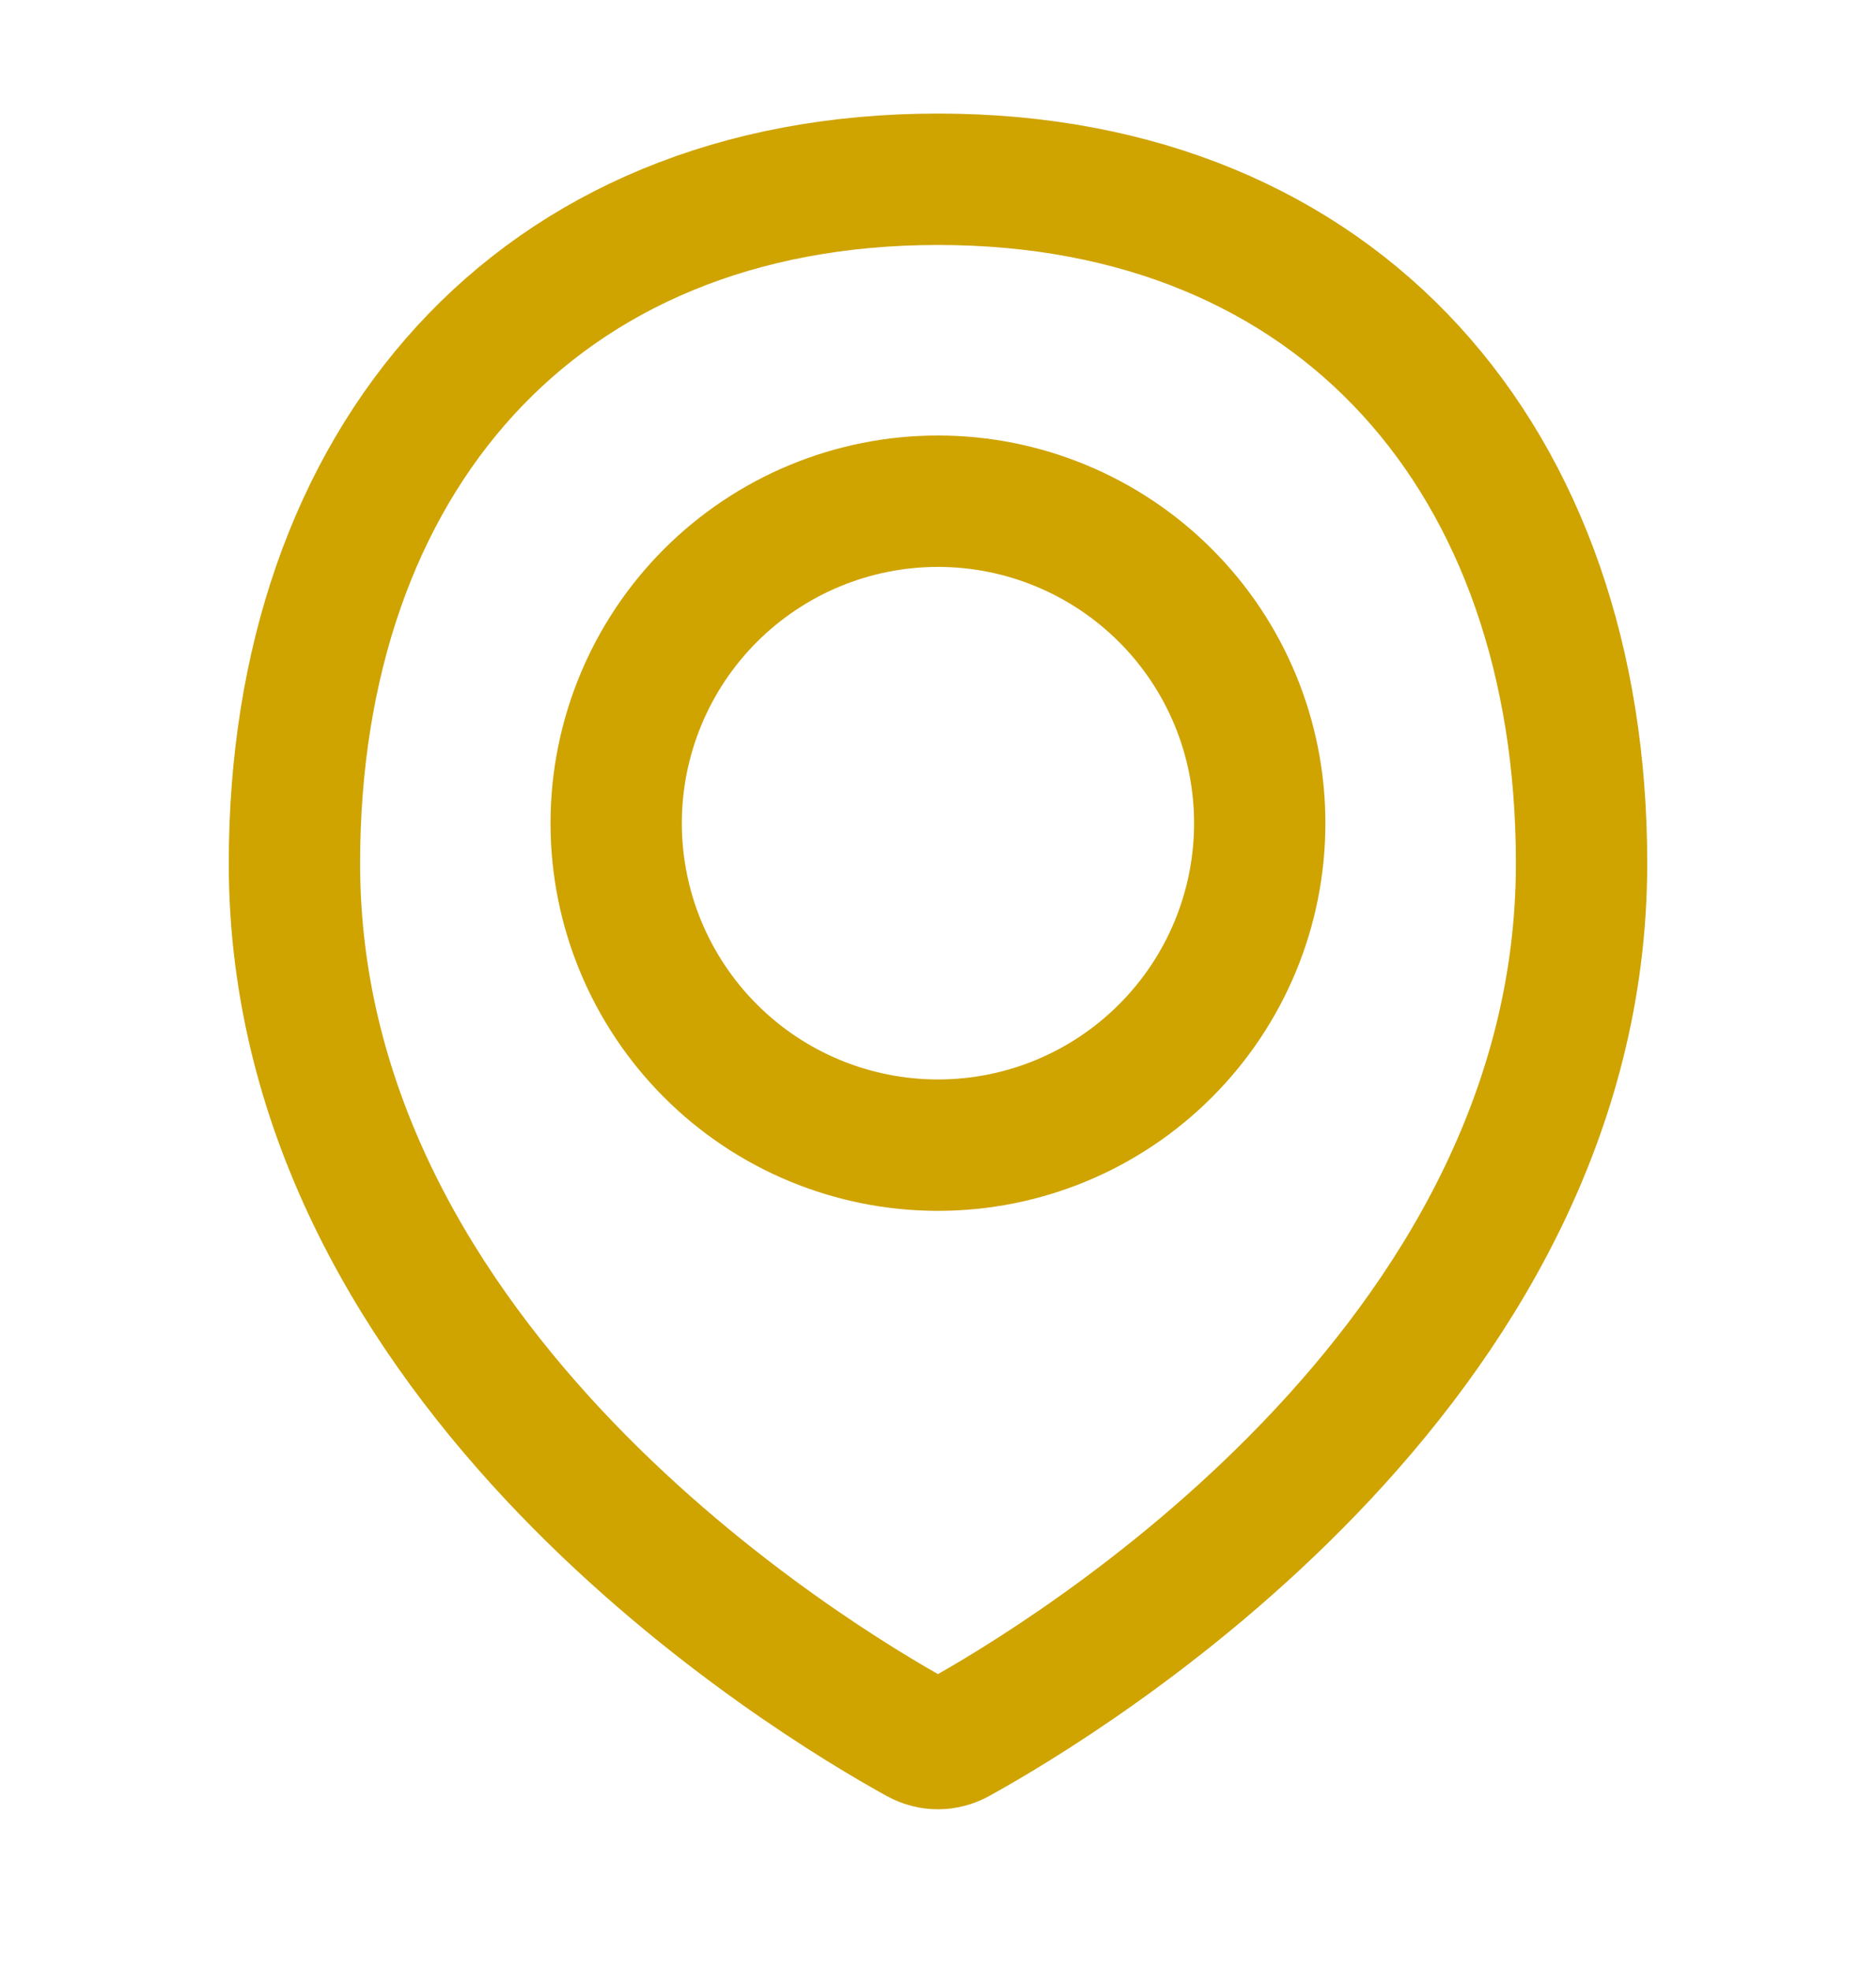 <?xml version="1.0" encoding="utf-8"?>
<svg width="20" height="21" viewBox="0 0 20 21" fill="none" xmlns="http://www.w3.org/2000/svg">
<g id="Line Rounded/Mark">
<g id="Mark">
<path id="Vector" d="M16.861 9.2C16.861 14.579 11.351 17.892 10.207 18.523C10.143 18.558 10.072 18.577 9.999 18.577C9.927 18.577 9.856 18.558 9.792 18.523C8.647 17.892 3.139 14.579 3.139 9.2C3.139 4.912 5.712 1.91 10 1.91C14.288 1.91 16.861 4.912 16.861 9.2Z" stroke="#CFA300" stroke-width="1.4" stroke-linecap="round" stroke-linejoin="round"/>
<path id="Vector_2" d="M6.569 8.771C6.569 9.681 6.931 10.553 7.574 11.196C8.217 11.84 9.09 12.201 10 12.201C10.909 12.201 11.782 11.84 12.425 11.196C13.069 10.553 13.43 9.681 13.43 8.771C13.43 7.861 13.069 6.988 12.425 6.345C11.782 5.702 10.909 5.34 10 5.34C9.09 5.34 8.217 5.702 7.574 6.345C6.931 6.988 6.569 7.861 6.569 8.771V8.771Z" stroke="#CFA300" stroke-width="1.4" stroke-linecap="round" stroke-linejoin="round"/>
</g>
</g>
</svg>
